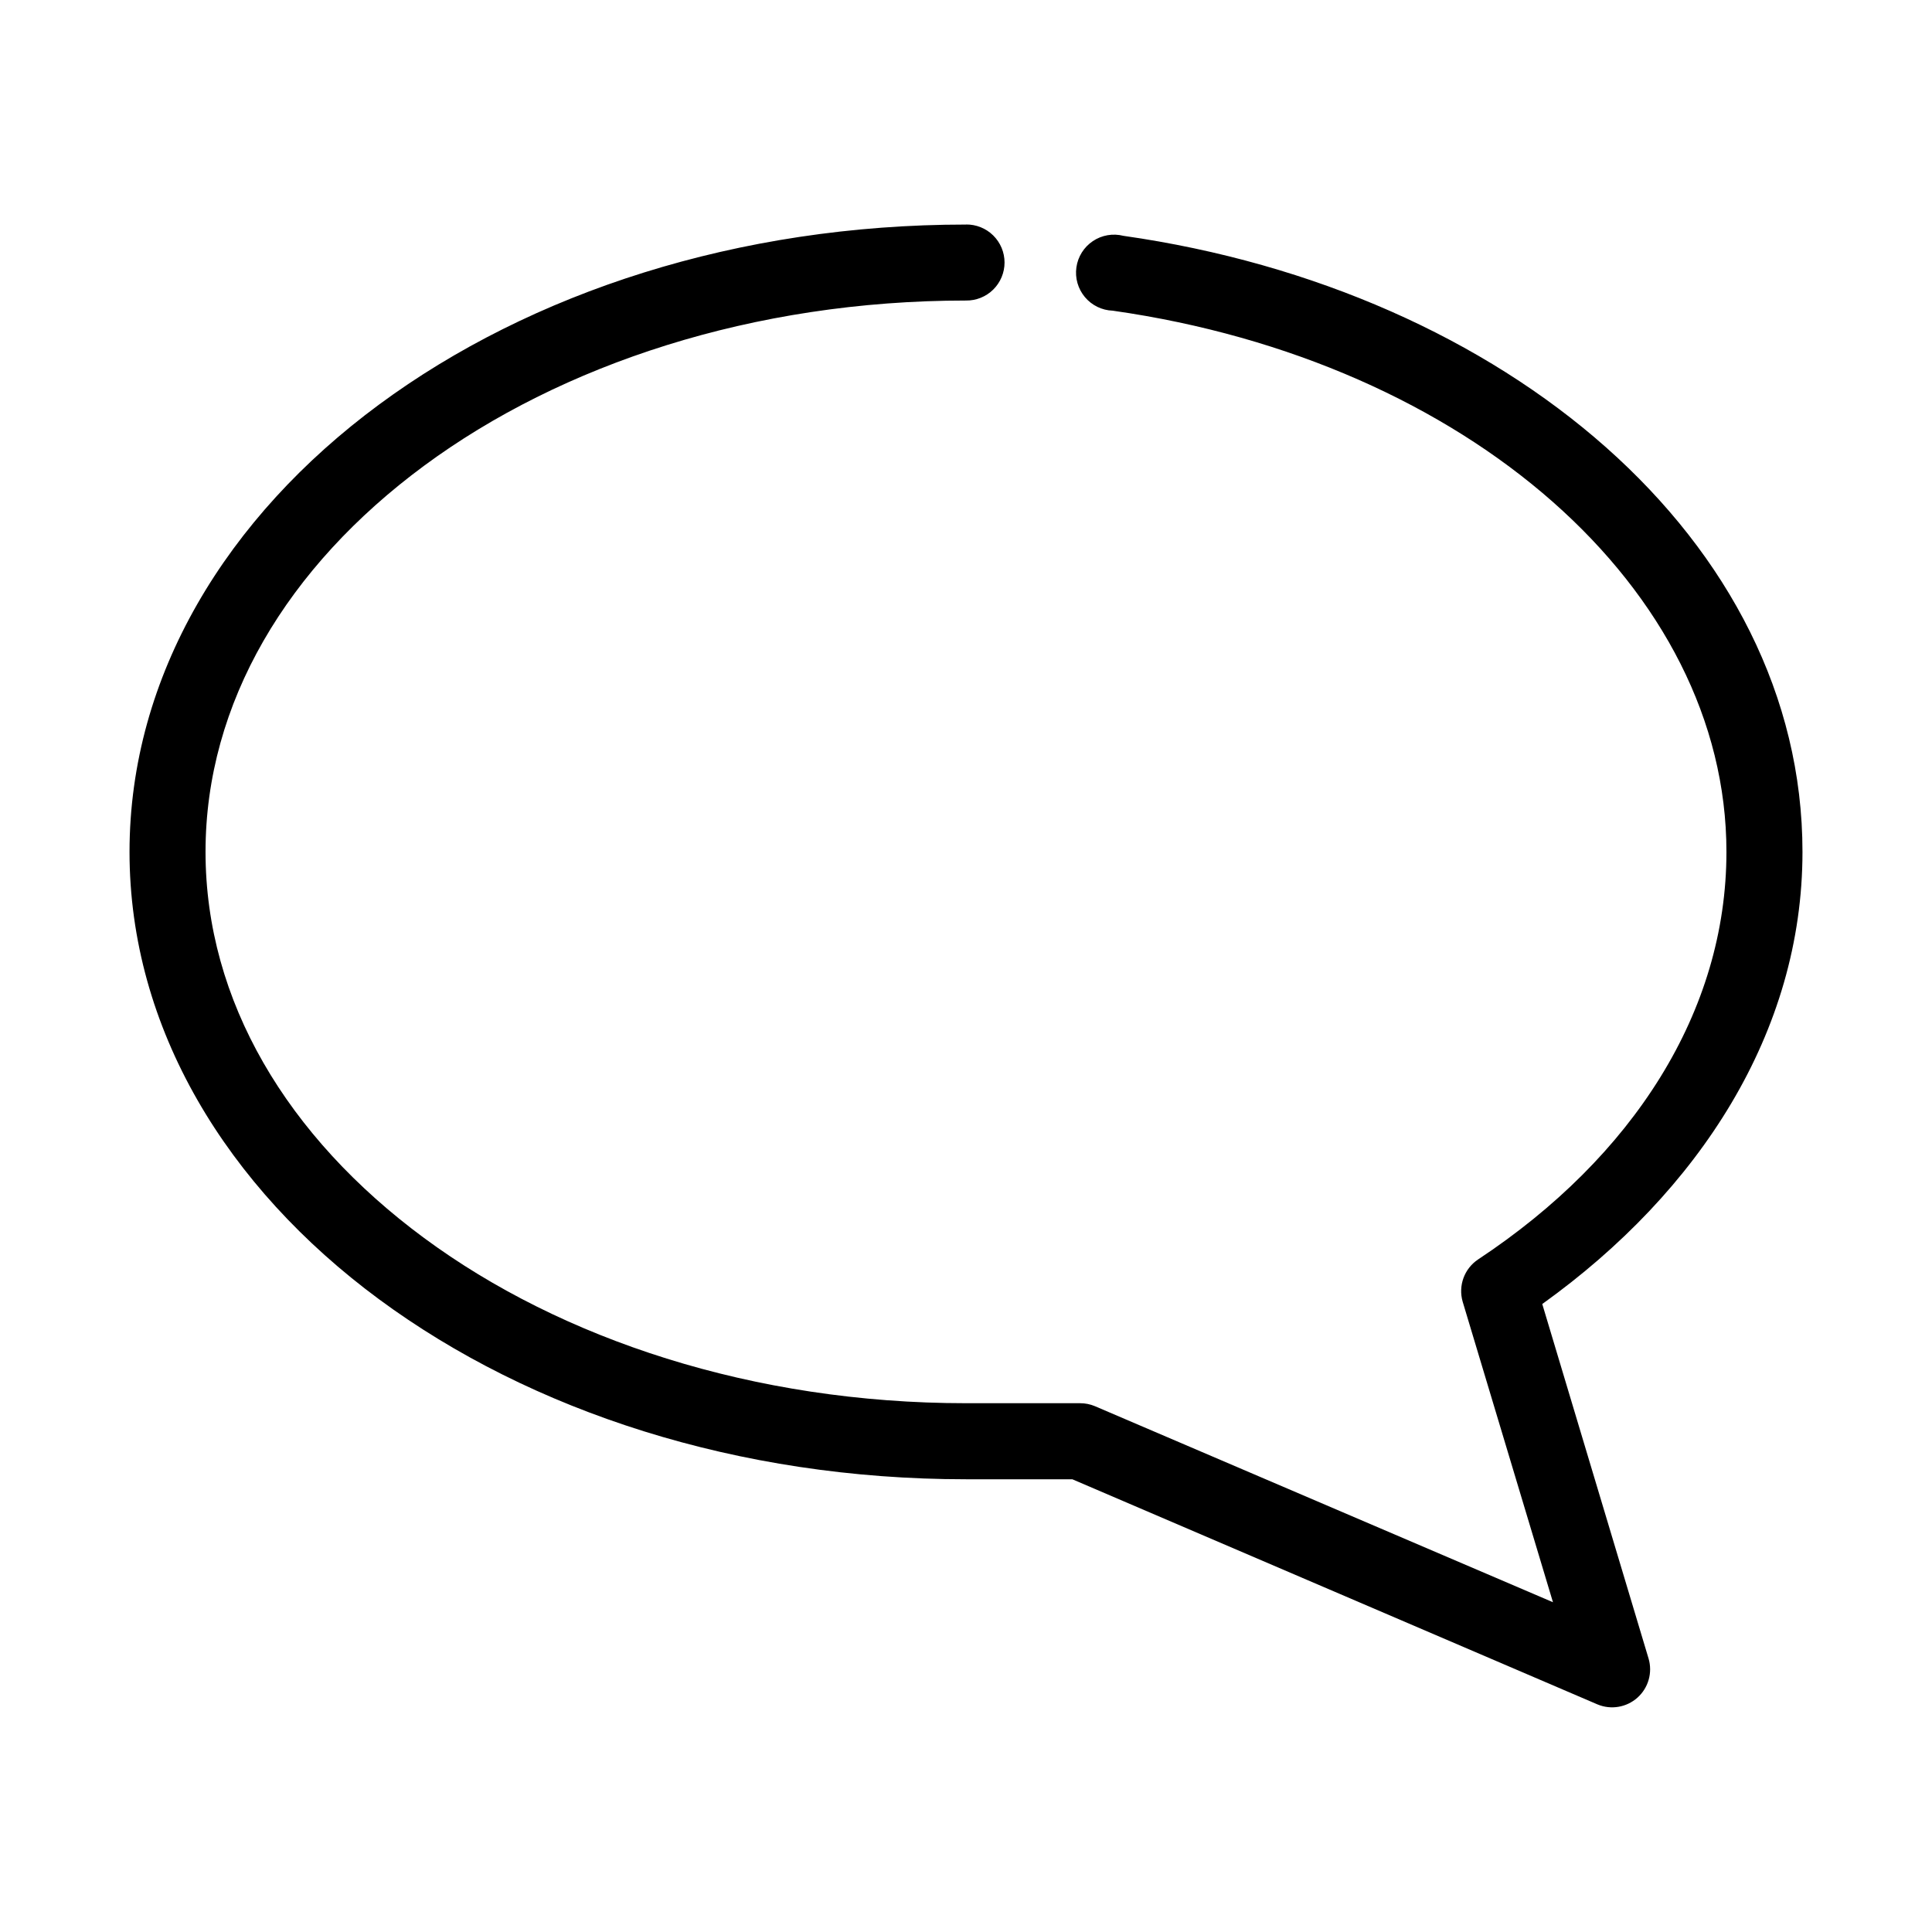 <?xml version="1.0" encoding="UTF-8"?>
<!-- Uploaded to: ICON Repo, www.svgrepo.com, Generator: ICON Repo Mixer Tools -->
<svg fill="#000000" width="800px" height="800px" version="1.1" viewBox="144 144 512 512" xmlns="http://www.w3.org/2000/svg">
 <path d="m400 203.51c-60.441 0-115.29 17.988-155.55 47.707-40.266 29.715-66.125 71.734-66.125 118.55 0 46.816 25.859 88.836 66.125 118.55 40.262 29.715 95.109 47.703 155.55 47.703h28.18l139.18 59.668c3.578 1.488 7.695 0.789 10.586-1.797 2.887-2.586 4.035-6.602 2.953-10.324l-28.184-93.992c41.664-29.871 68.961-72.082 68.961-119.81 0-82.594-78.832-148.88-179.96-163.27-2.769-0.703-5.711-0.199-8.09 1.395-2.375 1.59-3.965 4.117-4.367 6.945-0.406 2.832 0.414 5.703 2.25 7.894 1.836 2.195 4.516 3.504 7.375 3.602 94.059 13.387 162.64 73.852 162.64 143.43 0 42.277-24.699 80.816-65.812 108-3.652 2.438-5.309 6.957-4.094 11.18l23.934 79.664-121.39-51.957c-1.246-0.523-2.586-0.789-3.938-0.785h-30.227c-56.422 0-107.27-16.961-143.59-43.77-36.324-26.809-57.938-62.895-57.938-102.34 0-39.438 21.613-75.527 57.938-102.34 36.32-26.809 87.164-43.77 143.59-43.77 2.695 0.039 5.297-1.004 7.215-2.898 1.922-1.895 3.004-4.481 3.004-7.176 0-2.699-1.082-5.281-3.004-7.176-1.918-1.895-4.519-2.938-7.215-2.902z"/>
</svg>